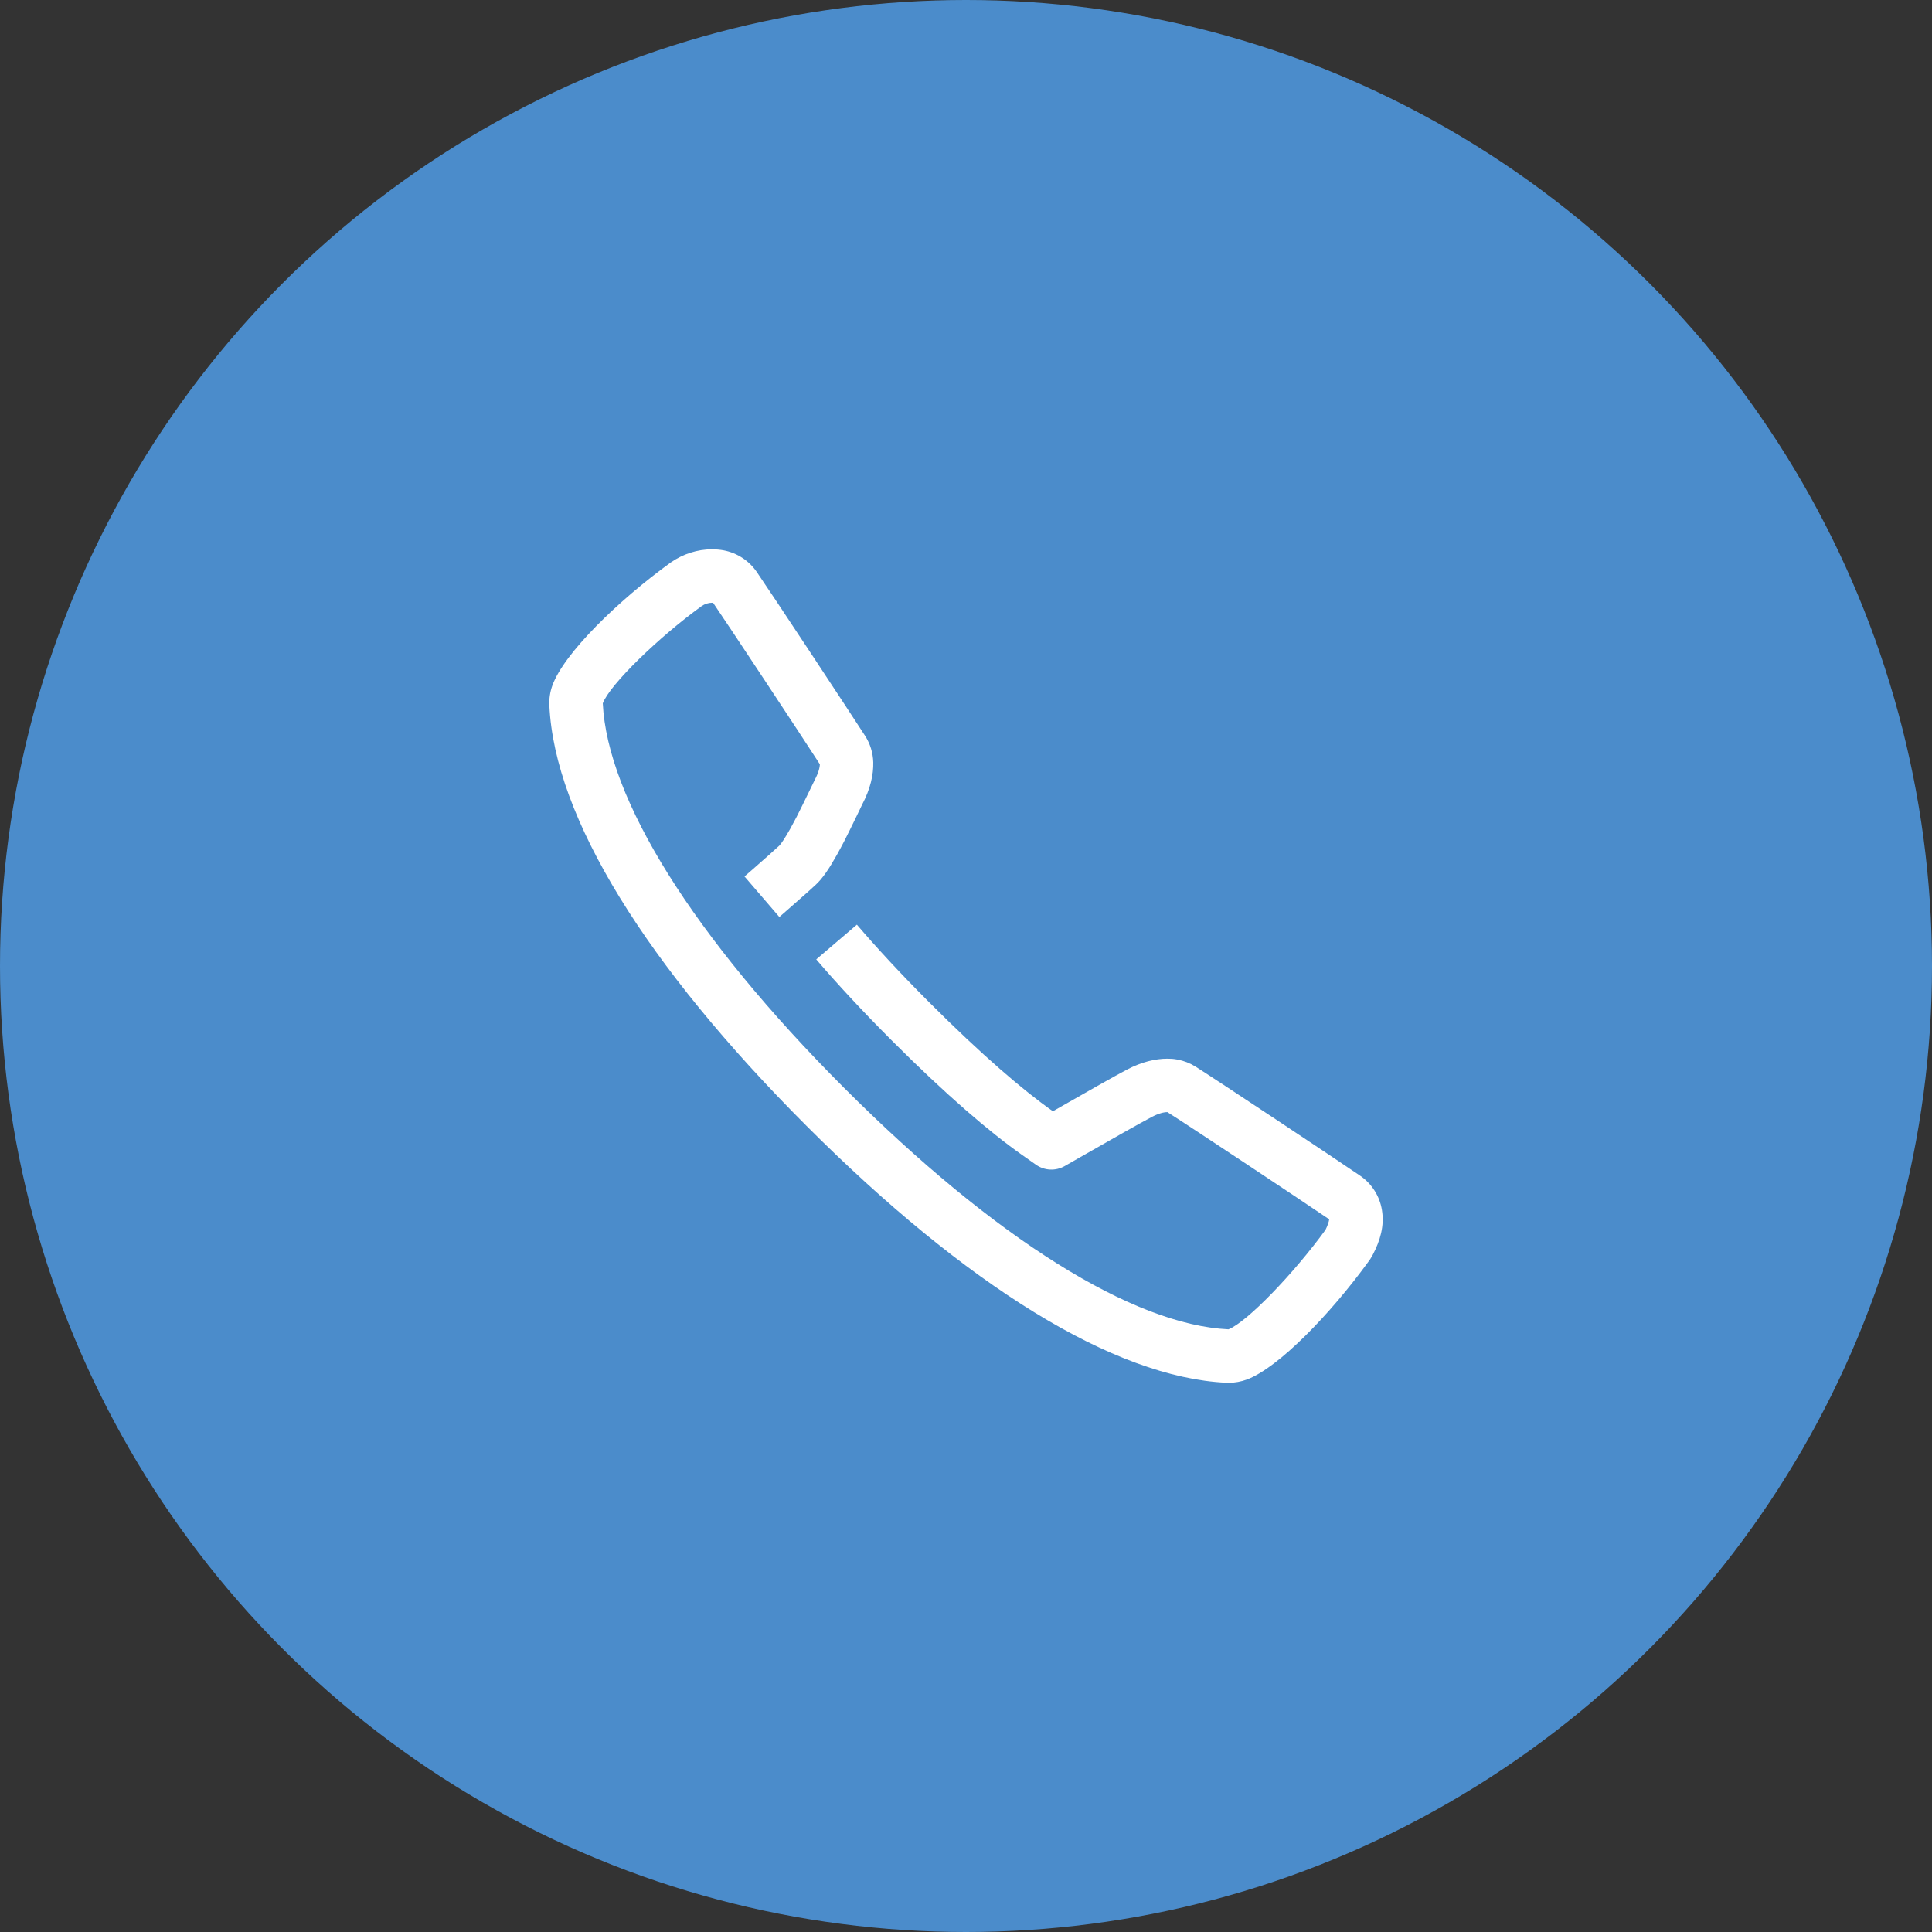 <svg xmlns="http://www.w3.org/2000/svg" width="51" height="51" viewBox="0 0 51 51">
    <rect x="0" y="0" width="51" height="51" fill="#333333" stroke="none"/>
    <g fill="none" fill-rule="evenodd">
        <circle cx="25.5" cy="25.5" r="25.5" fill="#4B8CCB"/>
        <path fill="#FFF" fill-rule="nonzero" d="M35.088 32.187c-.005.051-.044.173-.098.278-.84 1.156-2.073 2.435-2.561 2.626-2.51-.118-6.15-2.374-10.15-6.377-3.994-4-6.246-7.635-6.367-10.148.186-.495 1.48-1.75 2.61-2.567.08-.056.18-.088.273-.088.01 0 .02 0 .03.002.388.567 2.39 3.596 2.817 4.261-.001.087-.035.223-.133.41-.013.025-.345.717-.482.983-.058.112-.113.215-.165.308-.135.241-.249.41-.287.445-.063.057-.131.12-.205.185l-.041.038c-.148.132-.307.271-.465.41l-.211.183.92 1.07.218-.19c.163-.141.326-.285.479-.422l.043-.038.216-.196c.185-.17.358-.427.564-.796.06-.108.123-.224.188-.35.15-.291.48-.977.477-.974.217-.41.303-.791.294-1.117-.007-.249-.081-.491-.216-.7-.424-.66-2.489-3.787-2.86-4.326-.205-.299-.52-.503-.875-.57-.1-.018-.203-.027-.306-.027-.384 0-.763.122-1.088.347-1.38.998-2.82 2.396-3.127 3.251-.06.169-.087.347-.078.526.136 2.951 2.553 6.857 6.78 11.088 4.225 4.23 8.131 6.65 11.09 6.789l.065.001c.163 0 .324-.03.477-.086.839-.312 2.211-1.736 3.203-3.103.035-.043.081-.115.121-.19.195-.373.312-.763.241-1.185-.06-.366-.268-.692-.574-.902-.619-.425-3.842-2.564-4.345-2.88-.145-.091-.306-.154-.475-.186-.102-.019-.18-.024-.269-.024-.316 0-.68.085-1.068.289-.3.157-1.122.622-1.951 1.097l-.003.002-.003-.002c-.777-.547-1.864-1.474-3.26-2.872-.755-.755-1.388-1.44-1.911-2.051l-1.073.916c.547.64 1.205 1.351 1.985 2.132 1.452 1.454 2.6 2.433 3.446 3.029l.37.26c.224.157.518.171.756.036l.393-.225c.807-.462 1.63-.928 1.908-1.073.179-.094.318-.127.411-.127.513.322 3.628 2.389 4.272 2.83z"/>
    </g>
</svg>
